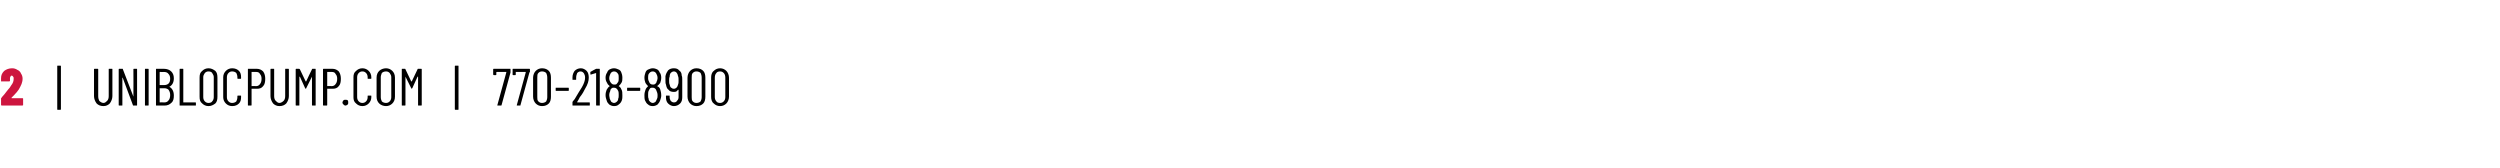 <?xml version="1.0" standalone="no"?><!DOCTYPE svg PUBLIC "-//W3C//DTD SVG 1.1//EN" "http://www.w3.org/Graphics/SVG/1.1/DTD/svg11.dtd"><svg xmlns="http://www.w3.org/2000/svg" xmlns:xlink="http://www.w3.org/1999/xlink" version="1.1" width="476px" height="32px" viewBox="0 -1 476 32" style="top:-1px">  <desc>2 770-218-8900</desc>  <defs/>  <g id="Polygon16087">    <path d="M 11 19.9 C 10.9 19.9 10.9 19.9 10.9 19.8 C 10.9 19.8 10.9 11.6 10.9 11.6 C 10.9 11.5 10.9 11.5 11 11.5 C 11 11.5 11.5 11.5 11.5 11.5 C 11.5 11.5 11.6 11.5 11.6 11.6 C 11.6 11.6 11.6 19.8 11.6 19.8 C 11.6 19.9 11.5 19.9 11.5 19.9 C 11.48 19.9 11 19.9 11 19.9 C 11 19.9 10.97 19.9 11 19.9 Z M 86.7 19.9 C 86.7 19.9 86.6 19.9 86.6 19.8 C 86.6 19.8 86.6 11.6 86.6 11.6 C 86.6 11.5 86.7 11.5 86.7 11.5 C 86.7 11.5 87.2 11.5 87.2 11.5 C 87.3 11.5 87.3 11.5 87.3 11.6 C 87.3 11.6 87.3 19.8 87.3 19.8 C 87.3 19.9 87.3 19.9 87.2 19.9 C 87.24 19.9 86.7 19.9 86.7 19.9 C 86.7 19.9 86.73 19.9 86.7 19.9 Z M 94.8 19.1 C 94.8 19.1 94.8 19.1 94.7 19.1 C 94.7 19.1 94.7 19 94.7 19 C 94.7 19 96.4 12.8 96.4 12.8 C 96.4 12.8 96.4 12.7 96.4 12.7 C 96.4 12.7 96.4 12.7 96.4 12.7 C 96.4 12.7 94.6 12.7 94.6 12.7 C 94.5 12.7 94.5 12.7 94.5 12.8 C 94.5 12.8 94.5 13.2 94.5 13.2 C 94.5 13.2 94.5 13.3 94.4 13.3 C 94.4 13.3 94 13.3 94 13.3 C 94 13.3 93.9 13.2 93.9 13.2 C 93.9 13.2 93.9 12.2 93.9 12.2 C 93.9 12.1 94 12.1 94 12.1 C 94 12.1 97.1 12.1 97.1 12.1 C 97.2 12.1 97.2 12.1 97.2 12.2 C 97.2 12.2 97.2 12.7 97.2 12.7 C 97.2 12.7 97.2 12.7 97.2 12.8 C 97.2 12.8 95.5 19 95.5 19 C 95.5 19.1 95.4 19.1 95.4 19.1 C 95.37 19.1 94.8 19.1 94.8 19.1 C 94.8 19.1 94.82 19.1 94.8 19.1 Z M 98.5 19.1 C 98.4 19.1 98.4 19.1 98.4 19.1 C 98.4 19.1 98.4 19 98.4 19 C 98.4 19 100.1 12.8 100.1 12.8 C 100.1 12.8 100.1 12.7 100.1 12.7 C 100.1 12.7 100.1 12.7 100.1 12.7 C 100.1 12.7 98.2 12.7 98.2 12.7 C 98.2 12.7 98.2 12.7 98.2 12.8 C 98.2 12.8 98.2 13.2 98.2 13.2 C 98.2 13.2 98.2 13.3 98.1 13.3 C 98.1 13.3 97.7 13.3 97.7 13.3 C 97.6 13.3 97.6 13.2 97.6 13.2 C 97.6 13.2 97.6 12.2 97.6 12.2 C 97.6 12.1 97.6 12.1 97.7 12.1 C 97.7 12.1 100.8 12.1 100.8 12.1 C 100.8 12.1 100.9 12.1 100.9 12.2 C 100.9 12.2 100.9 12.7 100.9 12.7 C 100.9 12.7 100.9 12.7 100.8 12.8 C 100.8 12.8 99.1 19 99.1 19 C 99.1 19.1 99.1 19.1 99 19.1 C 99.03 19.1 98.5 19.1 98.5 19.1 C 98.5 19.1 98.48 19.1 98.5 19.1 Z M 103.2 19.2 C 102.7 19.2 102.3 19 102 18.7 C 101.7 18.4 101.5 17.9 101.5 17.4 C 101.5 17.4 101.5 13.8 101.5 13.8 C 101.5 13.3 101.7 12.8 102 12.5 C 102.3 12.2 102.7 12 103.2 12 C 103.8 12 104.2 12.2 104.5 12.5 C 104.8 12.8 104.9 13.3 104.9 13.8 C 104.9 13.8 104.9 17.4 104.9 17.4 C 104.9 17.9 104.8 18.4 104.5 18.7 C 104.2 19 103.8 19.2 103.2 19.2 C 103.2 19.2 103.2 19.2 103.2 19.2 Z M 103.2 18.6 C 103.5 18.6 103.8 18.5 104 18.3 C 104.1 18.1 104.2 17.8 104.2 17.5 C 104.2 17.5 104.2 13.8 104.2 13.8 C 104.2 13.4 104.1 13.1 104 12.9 C 103.8 12.7 103.5 12.6 103.2 12.6 C 102.9 12.6 102.7 12.7 102.5 12.9 C 102.3 13.1 102.3 13.4 102.3 13.8 C 102.3 13.8 102.3 17.5 102.3 17.5 C 102.3 17.8 102.3 18.1 102.5 18.3 C 102.7 18.5 102.9 18.6 103.2 18.6 C 103.2 18.6 103.2 18.6 103.2 18.6 Z M 105.9 16.3 C 105.8 16.3 105.8 16.3 105.8 16.2 C 105.8 16.2 105.8 15.8 105.8 15.8 C 105.8 15.7 105.8 15.7 105.9 15.7 C 105.9 15.7 108.2 15.7 108.2 15.7 C 108.2 15.7 108.3 15.7 108.3 15.8 C 108.3 15.8 108.3 16.2 108.3 16.2 C 108.3 16.3 108.2 16.3 108.2 16.3 C 108.18 16.3 105.9 16.3 105.9 16.3 C 105.9 16.3 105.89 16.3 105.9 16.3 Z M 109.9 18.4 C 109.9 18.4 109.9 18.5 109.9 18.5 C 109.9 18.5 109.9 18.5 109.9 18.5 C 109.9 18.5 112.2 18.5 112.2 18.5 C 112.3 18.5 112.3 18.5 112.3 18.6 C 112.3 18.6 112.3 19 112.3 19 C 112.3 19.1 112.3 19.1 112.2 19.1 C 112.2 19.1 109.1 19.1 109.1 19.1 C 109 19.1 109 19.1 109 19 C 109 19 109 18.6 109 18.6 C 109 18.5 109 18.5 109 18.4 C 109.2 18.1 109.4 17.9 109.4 17.9 C 110 16.9 110.4 16.2 110.8 15.6 C 111.2 14.9 111.4 14.3 111.4 13.8 C 111.4 13.4 111.3 13.2 111.2 13 C 111 12.7 110.8 12.6 110.5 12.6 C 110.3 12.6 110.1 12.7 109.9 12.9 C 109.8 13.2 109.7 13.4 109.7 13.8 C 109.7 13.8 109.7 14.1 109.7 14.1 C 109.7 14.2 109.7 14.2 109.6 14.2 C 109.6 14.2 109.1 14.2 109.1 14.2 C 109 14.2 109 14.2 109 14.1 C 109 14.1 109 13.7 109 13.7 C 109 13.2 109.2 12.8 109.4 12.5 C 109.7 12.2 110.1 12 110.6 12 C 111 12 111.4 12.2 111.7 12.5 C 112 12.8 112.1 13.3 112.1 13.8 C 112.1 14.4 111.9 15.1 111.4 15.9 C 111.2 16.3 110.9 16.9 110.4 17.5 C 110.42 17.54 109.9 18.4 109.9 18.4 C 109.9 18.4 109.86 18.43 109.9 18.4 Z M 113.5 12.1 C 113.5 12.1 113.6 12.1 113.6 12.1 C 113.6 12.1 114.1 12.1 114.1 12.1 C 114.2 12.1 114.2 12.1 114.2 12.2 C 114.2 12.2 114.2 19 114.2 19 C 114.2 19.1 114.2 19.1 114.1 19.1 C 114.1 19.1 113.6 19.1 113.6 19.1 C 113.6 19.1 113.5 19.1 113.5 19 C 113.5 19 113.5 12.9 113.5 12.9 C 113.5 12.9 113.5 12.9 113.5 12.9 C 113.5 12.9 113.5 12.9 113.5 12.9 C 113.48 12.91 112.5 13.2 112.5 13.2 C 112.5 13.2 112.51 13.23 112.5 13.2 C 112.5 13.2 112.4 13.2 112.4 13.1 C 112.42 13.14 112.4 12.8 112.4 12.8 C 112.4 12.8 112.37 12.75 112.4 12.8 C 112.4 12.7 112.4 12.7 112.4 12.7 C 112.44 12.65 113.5 12.1 113.5 12.1 C 113.5 12.1 113.47 12.13 113.5 12.1 Z M 117.8 15.4 C 117.7 15.4 117.7 15.4 117.8 15.4 C 118 15.5 118.2 15.7 118.3 16 C 118.5 16.3 118.5 16.7 118.5 17.2 C 118.5 17.5 118.5 17.8 118.4 18.1 C 118.3 18.4 118.1 18.7 117.8 18.9 C 117.6 19.1 117.3 19.2 116.9 19.2 C 116.6 19.2 116.3 19.1 116 18.9 C 115.8 18.7 115.6 18.5 115.5 18.1 C 115.4 17.8 115.3 17.5 115.3 17.1 C 115.3 16.7 115.4 16.4 115.5 16.1 C 115.7 15.8 115.8 15.6 116.1 15.4 C 116.1 15.4 116.1 15.4 116.1 15.4 C 115.9 15.2 115.7 15.1 115.6 14.8 C 115.4 14.5 115.3 14.2 115.3 13.8 C 115.3 13.4 115.4 13.1 115.6 12.8 C 115.7 12.5 115.9 12.3 116.1 12.2 C 116.3 12.1 116.6 12 116.9 12 C 117.2 12 117.5 12.1 117.7 12.2 C 118 12.3 118.2 12.5 118.3 12.8 C 118.4 13 118.5 13.4 118.5 13.8 C 118.5 14.2 118.5 14.5 118.3 14.8 C 118.2 15 118 15.2 117.8 15.4 C 117.8 15.4 117.8 15.4 117.8 15.4 Z M 116.2 13.1 C 116.1 13.3 116 13.6 116 13.9 C 116 14.2 116.1 14.4 116.2 14.6 C 116.4 14.9 116.6 15.1 116.9 15.1 C 117.1 15.1 117.3 15.1 117.4 15 C 117.5 14.9 117.6 14.7 117.7 14.6 C 117.8 14.4 117.8 14.1 117.8 13.9 C 117.8 13.5 117.8 13.3 117.7 13.1 C 117.5 12.8 117.3 12.6 116.9 12.6 C 116.6 12.6 116.3 12.8 116.2 13.1 C 116.2 13.1 116.2 13.1 116.2 13.1 Z M 117.7 17.8 C 117.8 17.6 117.8 17.4 117.8 17.1 C 117.8 16.8 117.8 16.5 117.7 16.3 C 117.5 15.9 117.3 15.7 116.9 15.7 C 116.7 15.7 116.6 15.7 116.5 15.8 C 116.3 15.9 116.2 16.1 116.2 16.3 C 116.1 16.5 116 16.8 116 17.1 C 116 17.4 116.1 17.6 116.1 17.8 C 116.2 18.1 116.3 18.2 116.4 18.4 C 116.6 18.5 116.7 18.6 116.9 18.6 C 117.1 18.6 117.3 18.5 117.4 18.4 C 117.6 18.2 117.7 18.1 117.7 17.8 C 117.7 17.8 117.7 17.8 117.7 17.8 Z M 119.5 16.3 C 119.4 16.3 119.4 16.3 119.4 16.2 C 119.4 16.2 119.4 15.8 119.4 15.8 C 119.4 15.7 119.4 15.7 119.5 15.7 C 119.5 15.7 121.8 15.7 121.8 15.7 C 121.8 15.7 121.9 15.7 121.9 15.8 C 121.9 15.8 121.9 16.2 121.9 16.2 C 121.9 16.3 121.8 16.3 121.8 16.3 C 121.76 16.3 119.5 16.3 119.5 16.3 C 119.5 16.3 119.47 16.3 119.5 16.3 Z M 125.1 15.4 C 125.1 15.4 125.1 15.4 125.1 15.4 C 125.4 15.5 125.6 15.7 125.7 16 C 125.8 16.3 125.9 16.7 125.9 17.2 C 125.9 17.5 125.8 17.8 125.7 18.1 C 125.6 18.4 125.4 18.7 125.2 18.9 C 124.9 19.1 124.6 19.2 124.3 19.2 C 123.9 19.2 123.6 19.1 123.4 18.9 C 123.1 18.7 123 18.5 122.8 18.1 C 122.7 17.8 122.7 17.5 122.7 17.1 C 122.7 16.7 122.8 16.4 122.9 16.1 C 123 15.8 123.2 15.6 123.4 15.4 C 123.5 15.4 123.5 15.4 123.4 15.4 C 123.2 15.2 123.1 15.1 122.9 14.8 C 122.8 14.5 122.7 14.2 122.7 13.8 C 122.7 13.4 122.8 13.1 122.9 12.8 C 123 12.5 123.2 12.3 123.5 12.2 C 123.7 12.1 124 12 124.3 12 C 124.6 12 124.9 12.1 125.1 12.2 C 125.3 12.3 125.5 12.5 125.6 12.8 C 125.8 13 125.9 13.4 125.9 13.8 C 125.9 14.2 125.8 14.5 125.7 14.8 C 125.5 15 125.4 15.2 125.1 15.4 C 125.1 15.4 125.1 15.4 125.1 15.4 Z M 123.5 13.1 C 123.4 13.3 123.4 13.6 123.4 13.9 C 123.4 14.2 123.5 14.4 123.6 14.6 C 123.7 14.9 123.9 15.1 124.3 15.1 C 124.5 15.1 124.6 15.1 124.7 15 C 124.9 14.9 125 14.7 125 14.6 C 125.1 14.4 125.2 14.1 125.2 13.9 C 125.2 13.5 125.1 13.3 125 13.1 C 124.9 12.8 124.6 12.6 124.3 12.6 C 123.9 12.6 123.7 12.8 123.5 13.1 C 123.5 13.1 123.5 13.1 123.5 13.1 Z M 125.1 17.8 C 125.2 17.6 125.2 17.4 125.2 17.1 C 125.2 16.8 125.1 16.5 125 16.3 C 124.9 15.9 124.6 15.7 124.3 15.7 C 124.1 15.7 123.9 15.7 123.8 15.8 C 123.7 15.9 123.6 16.1 123.5 16.3 C 123.4 16.5 123.4 16.8 123.4 17.1 C 123.4 17.4 123.4 17.6 123.5 17.8 C 123.5 18.1 123.6 18.2 123.8 18.4 C 123.9 18.5 124.1 18.6 124.3 18.6 C 124.5 18.6 124.6 18.5 124.8 18.4 C 124.9 18.2 125 18.1 125.1 17.8 C 125.1 17.8 125.1 17.8 125.1 17.8 Z M 129.9 17.5 C 129.9 18 129.8 18.4 129.5 18.7 C 129.2 19 128.8 19.2 128.3 19.2 C 127.9 19.2 127.5 19 127.2 18.7 C 126.9 18.4 126.8 18 126.8 17.5 C 126.8 17.5 126.8 17.3 126.8 17.3 C 126.8 17.2 126.8 17.2 126.9 17.2 C 126.9 17.2 127.4 17.2 127.4 17.2 C 127.5 17.2 127.5 17.2 127.5 17.3 C 127.5 17.3 127.5 17.5 127.5 17.5 C 127.5 17.8 127.6 18 127.7 18.2 C 127.9 18.4 128.1 18.5 128.3 18.5 C 128.6 18.5 128.8 18.4 128.9 18.2 C 129.1 18 129.2 17.8 129.2 17.5 C 129.2 17.5 129.2 16.1 129.2 16.1 C 129.2 16.1 129.2 16.1 129.2 16.1 C 129.2 16.1 129.1 16.1 129.1 16.1 C 129 16.2 128.9 16.3 128.8 16.4 C 128.6 16.5 128.5 16.5 128.3 16.5 C 127.9 16.5 127.5 16.4 127.3 16.1 C 127 15.9 126.9 15.6 126.8 15.1 C 126.7 14.9 126.7 14.6 126.7 14.2 C 126.7 13.9 126.7 13.7 126.7 13.5 C 126.8 13 127 12.7 127.2 12.4 C 127.5 12.1 127.9 12 128.3 12 C 128.7 12 129.1 12.1 129.3 12.4 C 129.6 12.6 129.8 12.9 129.8 13.4 C 129.9 13.6 129.9 13.9 129.9 14.2 C 129.9 14.2 129.9 17.5 129.9 17.5 Z M 128.3 15.9 C 128.7 15.9 129 15.6 129.1 15.1 C 129.2 14.9 129.2 14.6 129.2 14.3 C 129.2 14 129.2 13.7 129.1 13.5 C 129 12.9 128.7 12.6 128.3 12.6 C 128.1 12.6 127.9 12.7 127.7 12.9 C 127.6 13 127.5 13.3 127.5 13.6 C 127.4 13.8 127.4 14.1 127.4 14.3 C 127.4 14.6 127.4 14.9 127.5 15.1 C 127.6 15.4 127.6 15.6 127.8 15.7 C 127.9 15.8 128.1 15.9 128.3 15.9 C 128.3 15.9 128.3 15.9 128.3 15.9 Z M 132.6 19.2 C 132.1 19.2 131.7 19 131.4 18.7 C 131.1 18.4 130.9 17.9 130.9 17.4 C 130.9 17.4 130.9 13.8 130.9 13.8 C 130.9 13.3 131.1 12.8 131.4 12.5 C 131.7 12.2 132.1 12 132.6 12 C 133.2 12 133.6 12.2 133.9 12.5 C 134.2 12.8 134.3 13.3 134.3 13.8 C 134.3 13.8 134.3 17.4 134.3 17.4 C 134.3 17.9 134.2 18.4 133.9 18.7 C 133.6 19 133.2 19.2 132.6 19.2 C 132.6 19.2 132.6 19.2 132.6 19.2 Z M 132.6 18.6 C 132.9 18.6 133.2 18.5 133.4 18.3 C 133.5 18.1 133.6 17.8 133.6 17.5 C 133.6 17.5 133.6 13.8 133.6 13.8 C 133.6 13.4 133.5 13.1 133.4 12.9 C 133.2 12.7 132.9 12.6 132.6 12.6 C 132.3 12.6 132.1 12.7 131.9 12.9 C 131.7 13.1 131.7 13.4 131.7 13.8 C 131.7 13.8 131.7 17.5 131.7 17.5 C 131.7 17.8 131.7 18.1 131.9 18.3 C 132.1 18.5 132.3 18.6 132.6 18.6 C 132.6 18.6 132.6 18.6 132.6 18.6 Z M 137.1 19.2 C 136.6 19.2 136.2 19 135.9 18.7 C 135.5 18.4 135.4 17.9 135.4 17.4 C 135.4 17.4 135.4 13.8 135.4 13.8 C 135.4 13.3 135.5 12.8 135.9 12.5 C 136.2 12.2 136.6 12 137.1 12 C 137.6 12 138 12.2 138.3 12.5 C 138.6 12.8 138.8 13.3 138.8 13.8 C 138.8 13.8 138.8 17.4 138.8 17.4 C 138.8 17.9 138.6 18.4 138.3 18.7 C 138 19 137.6 19.2 137.1 19.2 C 137.1 19.2 137.1 19.2 137.1 19.2 Z M 137.1 18.6 C 137.4 18.6 137.6 18.5 137.8 18.3 C 138 18.1 138.1 17.8 138.1 17.5 C 138.1 17.5 138.1 13.8 138.1 13.8 C 138.1 13.4 138 13.1 137.8 12.9 C 137.6 12.7 137.4 12.6 137.1 12.6 C 136.8 12.6 136.5 12.7 136.4 12.9 C 136.2 13.1 136.1 13.4 136.1 13.8 C 136.1 13.8 136.1 17.5 136.1 17.5 C 136.1 17.8 136.2 18.1 136.4 18.3 C 136.5 18.5 136.8 18.6 137.1 18.6 C 137.1 18.6 137.1 18.6 137.1 18.6 Z " stroke="none" fill="#000"/>    <a xlink:href="http://www.uniblocpump.com" xlink:show="new" xlink:title="UNIBLOCPUMP.COM">      <rect style="fill:transparent;" x="17" y="11" width="63" height="8"/>    </a>  </g>  <g id="Polygon16086">    <path d="M 2.2 17.6 C 2.2 17.6 2.2 17.6 2.2 17.7 C 2.2 17.7 2.2 17.7 2.3 17.7 C 2.3 17.7 4.3 17.7 4.3 17.7 C 4.3 17.7 4.3 17.7 4.3 17.7 C 4.4 17.7 4.4 17.8 4.4 17.8 C 4.4 17.8 4.4 19 4.4 19 C 4.4 19 4.4 19 4.3 19.1 C 4.3 19.1 4.3 19.1 4.3 19.1 C 4.3 19.1 0.3 19.1 0.3 19.1 C 0.3 19.1 0.3 19.1 0.3 19.1 C 0.2 19 0.2 19 0.2 19 C 0.2 19 0.2 17.8 0.2 17.8 C 0.2 17.7 0.2 17.7 0.3 17.6 C 0.3 17.6 0.4 17.4 0.8 17 C 1 16.7 1.3 16.4 1.5 16.1 C 1.8 15.8 2 15.5 2.1 15.3 C 2.5 14.8 2.6 14.4 2.6 14 C 2.6 13.8 2.6 13.7 2.5 13.6 C 2.4 13.5 2.4 13.4 2.2 13.4 C 2.1 13.4 2 13.5 2 13.6 C 1.9 13.7 1.9 13.8 1.9 13.9 C 1.9 13.9 1.9 14.4 1.9 14.4 C 1.9 14.4 1.9 14.4 1.8 14.5 C 1.8 14.5 1.8 14.5 1.8 14.5 C 1.8 14.5 0.3 14.5 0.3 14.5 C 0.3 14.5 0.2 14.5 0.2 14.5 C 0.2 14.4 0.2 14.4 0.2 14.4 C 0.2 14.4 0.2 13.9 0.2 13.9 C 0.2 13.3 0.4 12.9 0.8 12.5 C 1.2 12.2 1.7 12 2.3 12 C 2.7 12 3 12.1 3.3 12.3 C 3.6 12.4 3.9 12.7 4 13 C 4.2 13.3 4.3 13.6 4.3 14 C 4.3 14.4 4.2 14.7 4.1 15 C 4 15.3 3.8 15.6 3.6 16 C 3.4 16.3 3.1 16.7 2.6 17.2 C 2.63 17.15 2.2 17.6 2.2 17.6 C 2.2 17.6 2.23 17.62 2.2 17.6 Z " stroke="none" fill="#cd153e"/>  </g>  <g id="Polygon16088">    <path d="M 19.7 19.2 C 19.1 19.2 18.7 19 18.4 18.7 C 18.1 18.3 17.9 17.8 17.9 17.3 C 17.9 17.3 17.9 12.2 17.9 12.2 C 17.9 12.1 18 12.1 18 12.1 C 18 12.1 18.6 12.1 18.6 12.1 C 18.6 12.1 18.7 12.1 18.7 12.2 C 18.7 12.2 18.7 17.3 18.7 17.3 C 18.7 17.7 18.8 18 18.9 18.2 C 19.1 18.4 19.4 18.6 19.7 18.6 C 20 18.6 20.2 18.4 20.4 18.2 C 20.6 18 20.7 17.7 20.7 17.3 C 20.7 17.3 20.7 12.2 20.7 12.2 C 20.7 12.1 20.7 12.1 20.8 12.1 C 20.8 12.1 21.3 12.1 21.3 12.1 C 21.4 12.1 21.4 12.1 21.4 12.2 C 21.4 12.2 21.4 17.3 21.4 17.3 C 21.4 17.8 21.2 18.3 20.9 18.7 C 20.6 19 20.2 19.2 19.7 19.2 C 19.7 19.2 19.7 19.2 19.7 19.2 Z M 25.4 12.2 C 25.4 12.1 25.5 12.1 25.5 12.1 C 25.5 12.1 26 12.1 26 12.1 C 26.1 12.1 26.1 12.1 26.1 12.2 C 26.1 12.2 26.1 19 26.1 19 C 26.1 19.1 26.1 19.1 26 19.1 C 26 19.1 25.4 19.1 25.4 19.1 C 25.4 19.1 25.3 19.1 25.3 19 C 25.3 19 23.4 13.9 23.4 13.9 C 23.4 13.8 23.4 13.8 23.3 13.8 C 23.3 13.8 23.3 13.8 23.3 13.9 C 23.3 13.9 23.3 19 23.3 19 C 23.3 19.1 23.3 19.1 23.2 19.1 C 23.2 19.1 22.7 19.1 22.7 19.1 C 22.7 19.1 22.6 19.1 22.6 19 C 22.6 19 22.6 12.2 22.6 12.2 C 22.6 12.1 22.7 12.1 22.7 12.1 C 22.7 12.1 23.3 12.1 23.3 12.1 C 23.4 12.1 23.4 12.1 23.4 12.2 C 23.4 12.2 25.4 17.4 25.4 17.4 C 25.4 17.4 25.4 17.4 25.4 17.4 C 25.4 17.4 25.4 17.4 25.4 17.4 C 25.43 17.35 25.4 12.2 25.4 12.2 C 25.4 12.2 25.43 12.2 25.4 12.2 Z M 27.7 19.1 C 27.6 19.1 27.6 19.1 27.6 19 C 27.6 19 27.6 12.2 27.6 12.2 C 27.6 12.1 27.6 12.1 27.7 12.1 C 27.7 12.1 28.2 12.1 28.2 12.1 C 28.2 12.1 28.3 12.1 28.3 12.2 C 28.3 12.2 28.3 19 28.3 19 C 28.3 19.1 28.2 19.1 28.2 19.1 C 28.17 19.1 27.7 19.1 27.7 19.1 C 27.7 19.1 27.66 19.1 27.7 19.1 Z M 33.1 17.2 C 33.1 17.8 33 18.3 32.6 18.6 C 32.3 18.9 31.9 19.1 31.3 19.1 C 31.3 19.1 29.8 19.1 29.8 19.1 C 29.7 19.1 29.7 19.1 29.7 19 C 29.7 19 29.7 12.2 29.7 12.2 C 29.7 12.1 29.7 12.1 29.8 12.1 C 29.8 12.1 31.2 12.1 31.2 12.1 C 31.8 12.1 32.3 12.3 32.6 12.6 C 32.9 12.9 33.1 13.3 33.1 13.9 C 33.1 14.7 32.8 15.2 32.3 15.5 C 32.2 15.5 32.2 15.5 32.2 15.5 C 32.2 15.5 32.2 15.5 32.2 15.5 C 32.8 15.8 33.1 16.4 33.1 17.2 C 33.1 17.2 33.1 17.2 33.1 17.2 Z M 30.5 12.7 C 30.4 12.7 30.4 12.7 30.4 12.8 C 30.4 12.8 30.4 15.2 30.4 15.2 C 30.4 15.2 30.4 15.2 30.5 15.2 C 30.5 15.2 31.2 15.2 31.2 15.2 C 31.6 15.2 31.9 15.1 32.1 14.9 C 32.3 14.7 32.4 14.4 32.4 14 C 32.4 13.6 32.3 13.3 32.1 13.1 C 31.9 12.8 31.6 12.7 31.2 12.7 C 31.25 12.72 30.5 12.7 30.5 12.7 C 30.5 12.7 30.46 12.72 30.5 12.7 Z M 31.3 18.5 C 31.6 18.5 31.9 18.4 32.1 18.1 C 32.3 17.9 32.4 17.5 32.4 17.1 C 32.4 16.7 32.3 16.4 32.1 16.1 C 31.9 15.9 31.6 15.8 31.3 15.8 C 31.3 15.8 30.5 15.8 30.5 15.8 C 30.4 15.8 30.4 15.8 30.4 15.8 C 30.4 15.8 30.4 18.4 30.4 18.4 C 30.4 18.5 30.4 18.5 30.5 18.5 C 30.46 18.47 31.3 18.5 31.3 18.5 C 31.3 18.5 31.29 18.47 31.3 18.5 Z M 34.3 19.1 C 34.2 19.1 34.2 19.1 34.2 19 C 34.2 19 34.2 12.2 34.2 12.2 C 34.2 12.1 34.2 12.1 34.3 12.1 C 34.3 12.1 34.8 12.1 34.8 12.1 C 34.9 12.1 34.9 12.1 34.9 12.2 C 34.9 12.2 34.9 18.4 34.9 18.4 C 34.9 18.5 34.9 18.5 34.9 18.5 C 34.9 18.5 37.2 18.5 37.2 18.5 C 37.3 18.5 37.3 18.5 37.3 18.6 C 37.3 18.6 37.3 19 37.3 19 C 37.3 19.1 37.3 19.1 37.2 19.1 C 37.24 19.1 34.3 19.1 34.3 19.1 C 34.3 19.1 34.3 19.1 34.3 19.1 Z M 39.7 19.2 C 39.2 19.2 38.8 19 38.5 18.7 C 38.1 18.4 38 18 38 17.4 C 38 17.4 38 13.8 38 13.8 C 38 13.2 38.1 12.8 38.5 12.5 C 38.8 12.2 39.2 12 39.7 12 C 40.2 12 40.6 12.2 41 12.5 C 41.3 12.8 41.4 13.2 41.4 13.8 C 41.4 13.8 41.4 17.4 41.4 17.4 C 41.4 18 41.3 18.4 41 18.7 C 40.6 19 40.2 19.2 39.7 19.2 C 39.7 19.2 39.7 19.2 39.7 19.2 Z M 39.7 18.6 C 40 18.6 40.3 18.5 40.4 18.3 C 40.6 18.1 40.7 17.8 40.7 17.5 C 40.7 17.5 40.7 13.7 40.7 13.7 C 40.7 13.4 40.6 13.2 40.4 12.9 C 40.3 12.7 40 12.6 39.7 12.6 C 39.4 12.6 39.2 12.7 39 12.9 C 38.8 13.2 38.7 13.4 38.7 13.7 C 38.7 13.7 38.7 17.5 38.7 17.5 C 38.7 17.8 38.8 18.1 39 18.3 C 39.2 18.5 39.4 18.6 39.7 18.6 C 39.7 18.6 39.7 18.6 39.7 18.6 Z M 44.2 19.2 C 43.7 19.2 43.3 19 43 18.7 C 42.7 18.4 42.5 18 42.5 17.5 C 42.5 17.5 42.5 13.7 42.5 13.7 C 42.5 13.2 42.7 12.8 43 12.5 C 43.3 12.2 43.7 12 44.2 12 C 44.8 12 45.2 12.2 45.5 12.5 C 45.8 12.8 45.9 13.2 45.9 13.7 C 45.9 13.7 45.9 13.9 45.9 13.9 C 45.9 14 45.9 14 45.8 14 C 45.8 14 45.3 14 45.3 14 C 45.3 14 45.2 14 45.2 13.9 C 45.2 13.9 45.2 13.7 45.2 13.7 C 45.2 13.4 45.1 13.1 45 12.9 C 44.8 12.7 44.5 12.6 44.2 12.6 C 43.9 12.6 43.7 12.7 43.5 12.9 C 43.3 13.1 43.2 13.4 43.2 13.7 C 43.2 13.7 43.2 17.5 43.2 17.5 C 43.2 17.8 43.3 18.1 43.5 18.3 C 43.7 18.5 43.9 18.6 44.2 18.6 C 44.5 18.6 44.8 18.5 45 18.3 C 45.1 18.1 45.2 17.8 45.2 17.5 C 45.2 17.5 45.2 17.3 45.2 17.3 C 45.2 17.2 45.3 17.2 45.3 17.2 C 45.3 17.2 45.8 17.2 45.8 17.2 C 45.9 17.2 45.9 17.2 45.9 17.3 C 45.9 17.3 45.9 17.5 45.9 17.5 C 45.9 18 45.8 18.4 45.5 18.7 C 45.2 19 44.8 19.2 44.2 19.2 C 44.2 19.2 44.2 19.2 44.2 19.2 Z M 48.9 12.1 C 49.4 12.1 49.8 12.3 50.1 12.6 C 50.4 13 50.5 13.5 50.5 14 C 50.5 14.6 50.4 15.1 50.1 15.4 C 49.8 15.8 49.4 15.9 48.9 15.9 C 48.9 15.9 47.9 15.9 47.9 15.9 C 47.9 15.9 47.9 16 47.9 16 C 47.9 16 47.9 19 47.9 19 C 47.9 19.1 47.8 19.1 47.8 19.1 C 47.8 19.1 47.3 19.1 47.3 19.1 C 47.2 19.1 47.2 19.1 47.2 19 C 47.2 19 47.2 12.2 47.2 12.2 C 47.2 12.1 47.2 12.1 47.3 12.1 C 47.26 12.09 48.9 12.1 48.9 12.1 C 48.9 12.1 48.91 12.09 48.9 12.1 Z M 48.8 15.4 C 49.1 15.4 49.4 15.2 49.5 15 C 49.7 14.8 49.8 14.4 49.8 14 C 49.8 13.6 49.7 13.3 49.5 13.1 C 49.4 12.8 49.1 12.7 48.8 12.7 C 48.8 12.7 47.9 12.7 47.9 12.7 C 47.9 12.7 47.9 12.7 47.9 12.8 C 47.9 12.8 47.9 15.3 47.9 15.3 C 47.9 15.3 47.9 15.4 47.9 15.4 C 47.91 15.36 48.8 15.4 48.8 15.4 C 48.8 15.4 48.82 15.36 48.8 15.4 Z M 53.2 19.2 C 52.7 19.2 52.3 19 52 18.7 C 51.7 18.3 51.5 17.8 51.5 17.3 C 51.5 17.3 51.5 12.2 51.5 12.2 C 51.5 12.1 51.6 12.1 51.6 12.1 C 51.6 12.1 52.1 12.1 52.1 12.1 C 52.2 12.1 52.2 12.1 52.2 12.2 C 52.2 12.2 52.2 17.3 52.2 17.3 C 52.2 17.7 52.3 18 52.5 18.2 C 52.7 18.4 52.9 18.6 53.2 18.6 C 53.5 18.6 53.8 18.4 54 18.2 C 54.2 18 54.3 17.7 54.3 17.3 C 54.3 17.3 54.3 12.2 54.3 12.2 C 54.3 12.1 54.3 12.1 54.4 12.1 C 54.4 12.1 54.9 12.1 54.9 12.1 C 54.9 12.1 55 12.1 55 12.2 C 55 12.2 55 17.3 55 17.3 C 55 17.8 54.8 18.3 54.5 18.7 C 54.2 19 53.8 19.2 53.2 19.2 C 53.2 19.2 53.2 19.2 53.2 19.2 Z M 59.4 12.2 C 59.4 12.1 59.5 12.1 59.5 12.1 C 59.5 12.1 60 12.1 60 12.1 C 60.1 12.1 60.1 12.1 60.1 12.2 C 60.1 12.2 60.1 19 60.1 19 C 60.1 19.1 60.1 19.1 60 19.1 C 60 19.1 59.5 19.1 59.5 19.1 C 59.5 19.1 59.4 19.1 59.4 19 C 59.4 19 59.4 13.6 59.4 13.6 C 59.4 13.6 59.4 13.6 59.4 13.6 C 59.4 13.6 59.4 13.6 59.4 13.6 C 59.4 13.6 58.3 15.8 58.3 15.8 C 58.3 15.8 58.3 15.9 58.2 15.9 C 58.2 15.9 58.1 15.8 58.1 15.8 C 58.1 15.8 57.1 13.6 57.1 13.6 C 57.1 13.6 57.1 13.6 57.1 13.6 C 57 13.6 57 13.6 57 13.7 C 57 13.7 57 19 57 19 C 57 19.1 57 19.1 56.9 19.1 C 56.9 19.1 56.4 19.1 56.4 19.1 C 56.4 19.1 56.3 19.1 56.3 19 C 56.3 19 56.3 12.2 56.3 12.2 C 56.3 12.1 56.4 12.1 56.4 12.1 C 56.4 12.1 56.9 12.1 56.9 12.1 C 57 12.1 57 12.1 57.1 12.2 C 57.1 12.2 58.2 14.5 58.2 14.5 C 58.2 14.5 58.2 14.5 58.2 14.5 C 58.3 14.5 58.3 14.5 58.3 14.5 C 58.27 14.48 59.4 12.2 59.4 12.2 C 59.4 12.2 59.4 12.17 59.4 12.2 Z M 63.3 12.1 C 63.8 12.1 64.2 12.3 64.5 12.6 C 64.8 13 64.9 13.5 64.9 14 C 64.9 14.6 64.8 15.1 64.5 15.4 C 64.2 15.8 63.8 15.9 63.3 15.9 C 63.3 15.9 62.3 15.9 62.3 15.9 C 62.3 15.9 62.3 16 62.3 16 C 62.3 16 62.3 19 62.3 19 C 62.3 19.1 62.2 19.1 62.2 19.1 C 62.2 19.1 61.6 19.1 61.6 19.1 C 61.6 19.1 61.5 19.1 61.5 19 C 61.5 19 61.5 12.2 61.5 12.2 C 61.5 12.1 61.6 12.1 61.6 12.1 C 61.65 12.09 63.3 12.1 63.3 12.1 C 63.3 12.1 63.3 12.09 63.3 12.1 Z M 63.2 15.4 C 63.5 15.4 63.8 15.2 63.9 15 C 64.1 14.8 64.2 14.4 64.2 14 C 64.2 13.6 64.1 13.3 63.9 13.1 C 63.8 12.8 63.5 12.7 63.2 12.7 C 63.2 12.7 62.3 12.7 62.3 12.7 C 62.3 12.7 62.3 12.7 62.3 12.8 C 62.3 12.8 62.3 15.3 62.3 15.3 C 62.3 15.3 62.3 15.4 62.3 15.4 C 62.3 15.36 63.2 15.4 63.2 15.4 C 63.2 15.4 63.21 15.36 63.2 15.4 Z M 65.8 19.1 C 65.6 19.1 65.5 19 65.4 18.9 C 65.3 18.8 65.2 18.7 65.2 18.5 C 65.2 18.4 65.3 18.2 65.4 18.1 C 65.5 18 65.6 18 65.8 18 C 65.9 18 66.1 18 66.2 18.1 C 66.3 18.2 66.3 18.4 66.3 18.5 C 66.3 18.7 66.3 18.8 66.2 18.9 C 66.1 19 65.9 19.1 65.8 19.1 C 65.8 19.1 65.8 19.1 65.8 19.1 Z M 69 19.2 C 68.5 19.2 68.1 19 67.8 18.7 C 67.4 18.4 67.3 18 67.3 17.5 C 67.3 17.5 67.3 13.7 67.3 13.7 C 67.3 13.2 67.4 12.8 67.8 12.5 C 68.1 12.2 68.5 12 69 12 C 69.5 12 69.9 12.2 70.2 12.5 C 70.5 12.8 70.7 13.2 70.7 13.7 C 70.7 13.7 70.7 13.9 70.7 13.9 C 70.7 14 70.7 14 70.6 14 C 70.6 14 70.1 14 70.1 14 C 70 14 70 14 70 13.9 C 70 13.9 70 13.7 70 13.7 C 70 13.4 69.9 13.1 69.7 12.9 C 69.5 12.7 69.3 12.6 69 12.6 C 68.7 12.6 68.5 12.7 68.3 12.9 C 68.1 13.1 68 13.4 68 13.7 C 68 13.7 68 17.5 68 17.5 C 68 17.8 68.1 18.1 68.3 18.3 C 68.5 18.5 68.7 18.6 69 18.6 C 69.3 18.6 69.5 18.5 69.7 18.3 C 69.9 18.1 70 17.8 70 17.5 C 70 17.5 70 17.3 70 17.3 C 70 17.2 70 17.2 70.1 17.2 C 70.1 17.2 70.6 17.2 70.6 17.2 C 70.7 17.2 70.7 17.2 70.7 17.3 C 70.7 17.3 70.7 17.5 70.7 17.5 C 70.7 18 70.5 18.4 70.2 18.7 C 69.9 19 69.5 19.2 69 19.2 C 69 19.2 69 19.2 69 19.2 Z M 73.5 19.2 C 73 19.2 72.5 19 72.2 18.7 C 71.9 18.4 71.7 18 71.7 17.4 C 71.7 17.4 71.7 13.8 71.7 13.8 C 71.7 13.2 71.9 12.8 72.2 12.5 C 72.5 12.2 73 12 73.5 12 C 74 12 74.4 12.2 74.7 12.5 C 75 12.8 75.2 13.2 75.2 13.8 C 75.2 13.8 75.2 17.4 75.2 17.4 C 75.2 18 75 18.4 74.7 18.7 C 74.4 19 74 19.2 73.5 19.2 C 73.5 19.2 73.5 19.2 73.5 19.2 Z M 73.5 18.6 C 73.8 18.6 74 18.5 74.2 18.3 C 74.4 18.1 74.5 17.8 74.5 17.5 C 74.5 17.5 74.5 13.7 74.5 13.7 C 74.5 13.4 74.4 13.2 74.2 12.9 C 74 12.7 73.8 12.6 73.5 12.6 C 73.2 12.6 72.9 12.7 72.7 12.9 C 72.6 13.2 72.5 13.4 72.5 13.7 C 72.5 13.7 72.5 17.5 72.5 17.5 C 72.5 17.8 72.6 18.1 72.7 18.3 C 72.9 18.5 73.2 18.6 73.5 18.6 C 73.5 18.6 73.5 18.6 73.5 18.6 Z M 79.5 12.2 C 79.5 12.1 79.6 12.1 79.6 12.1 C 79.6 12.1 80.2 12.1 80.2 12.1 C 80.2 12.1 80.3 12.1 80.3 12.2 C 80.3 12.2 80.3 19 80.3 19 C 80.3 19.1 80.2 19.1 80.2 19.1 C 80.2 19.1 79.7 19.1 79.7 19.1 C 79.6 19.1 79.6 19.1 79.6 19 C 79.6 19 79.6 13.6 79.6 13.6 C 79.6 13.6 79.6 13.6 79.5 13.6 C 79.5 13.6 79.5 13.6 79.5 13.6 C 79.5 13.6 78.5 15.8 78.5 15.8 C 78.4 15.8 78.4 15.9 78.4 15.9 C 78.3 15.9 78.3 15.8 78.3 15.8 C 78.3 15.8 77.2 13.6 77.2 13.6 C 77.2 13.6 77.2 13.6 77.2 13.6 C 77.2 13.6 77.2 13.6 77.2 13.7 C 77.2 13.7 77.2 19 77.2 19 C 77.2 19.1 77.1 19.1 77.1 19.1 C 77.1 19.1 76.6 19.1 76.6 19.1 C 76.5 19.1 76.5 19.1 76.5 19 C 76.5 19 76.5 12.2 76.5 12.2 C 76.5 12.1 76.5 12.1 76.6 12.1 C 76.6 12.1 77.1 12.1 77.1 12.1 C 77.1 12.1 77.2 12.1 77.2 12.2 C 77.2 12.2 78.3 14.5 78.3 14.5 C 78.3 14.5 78.4 14.5 78.4 14.5 C 78.4 14.5 78.4 14.5 78.4 14.5 C 78.4 14.48 79.5 12.2 79.5 12.2 C 79.5 12.2 79.53 12.17 79.5 12.2 Z " stroke="none" fill="#000"/>  </g></svg>